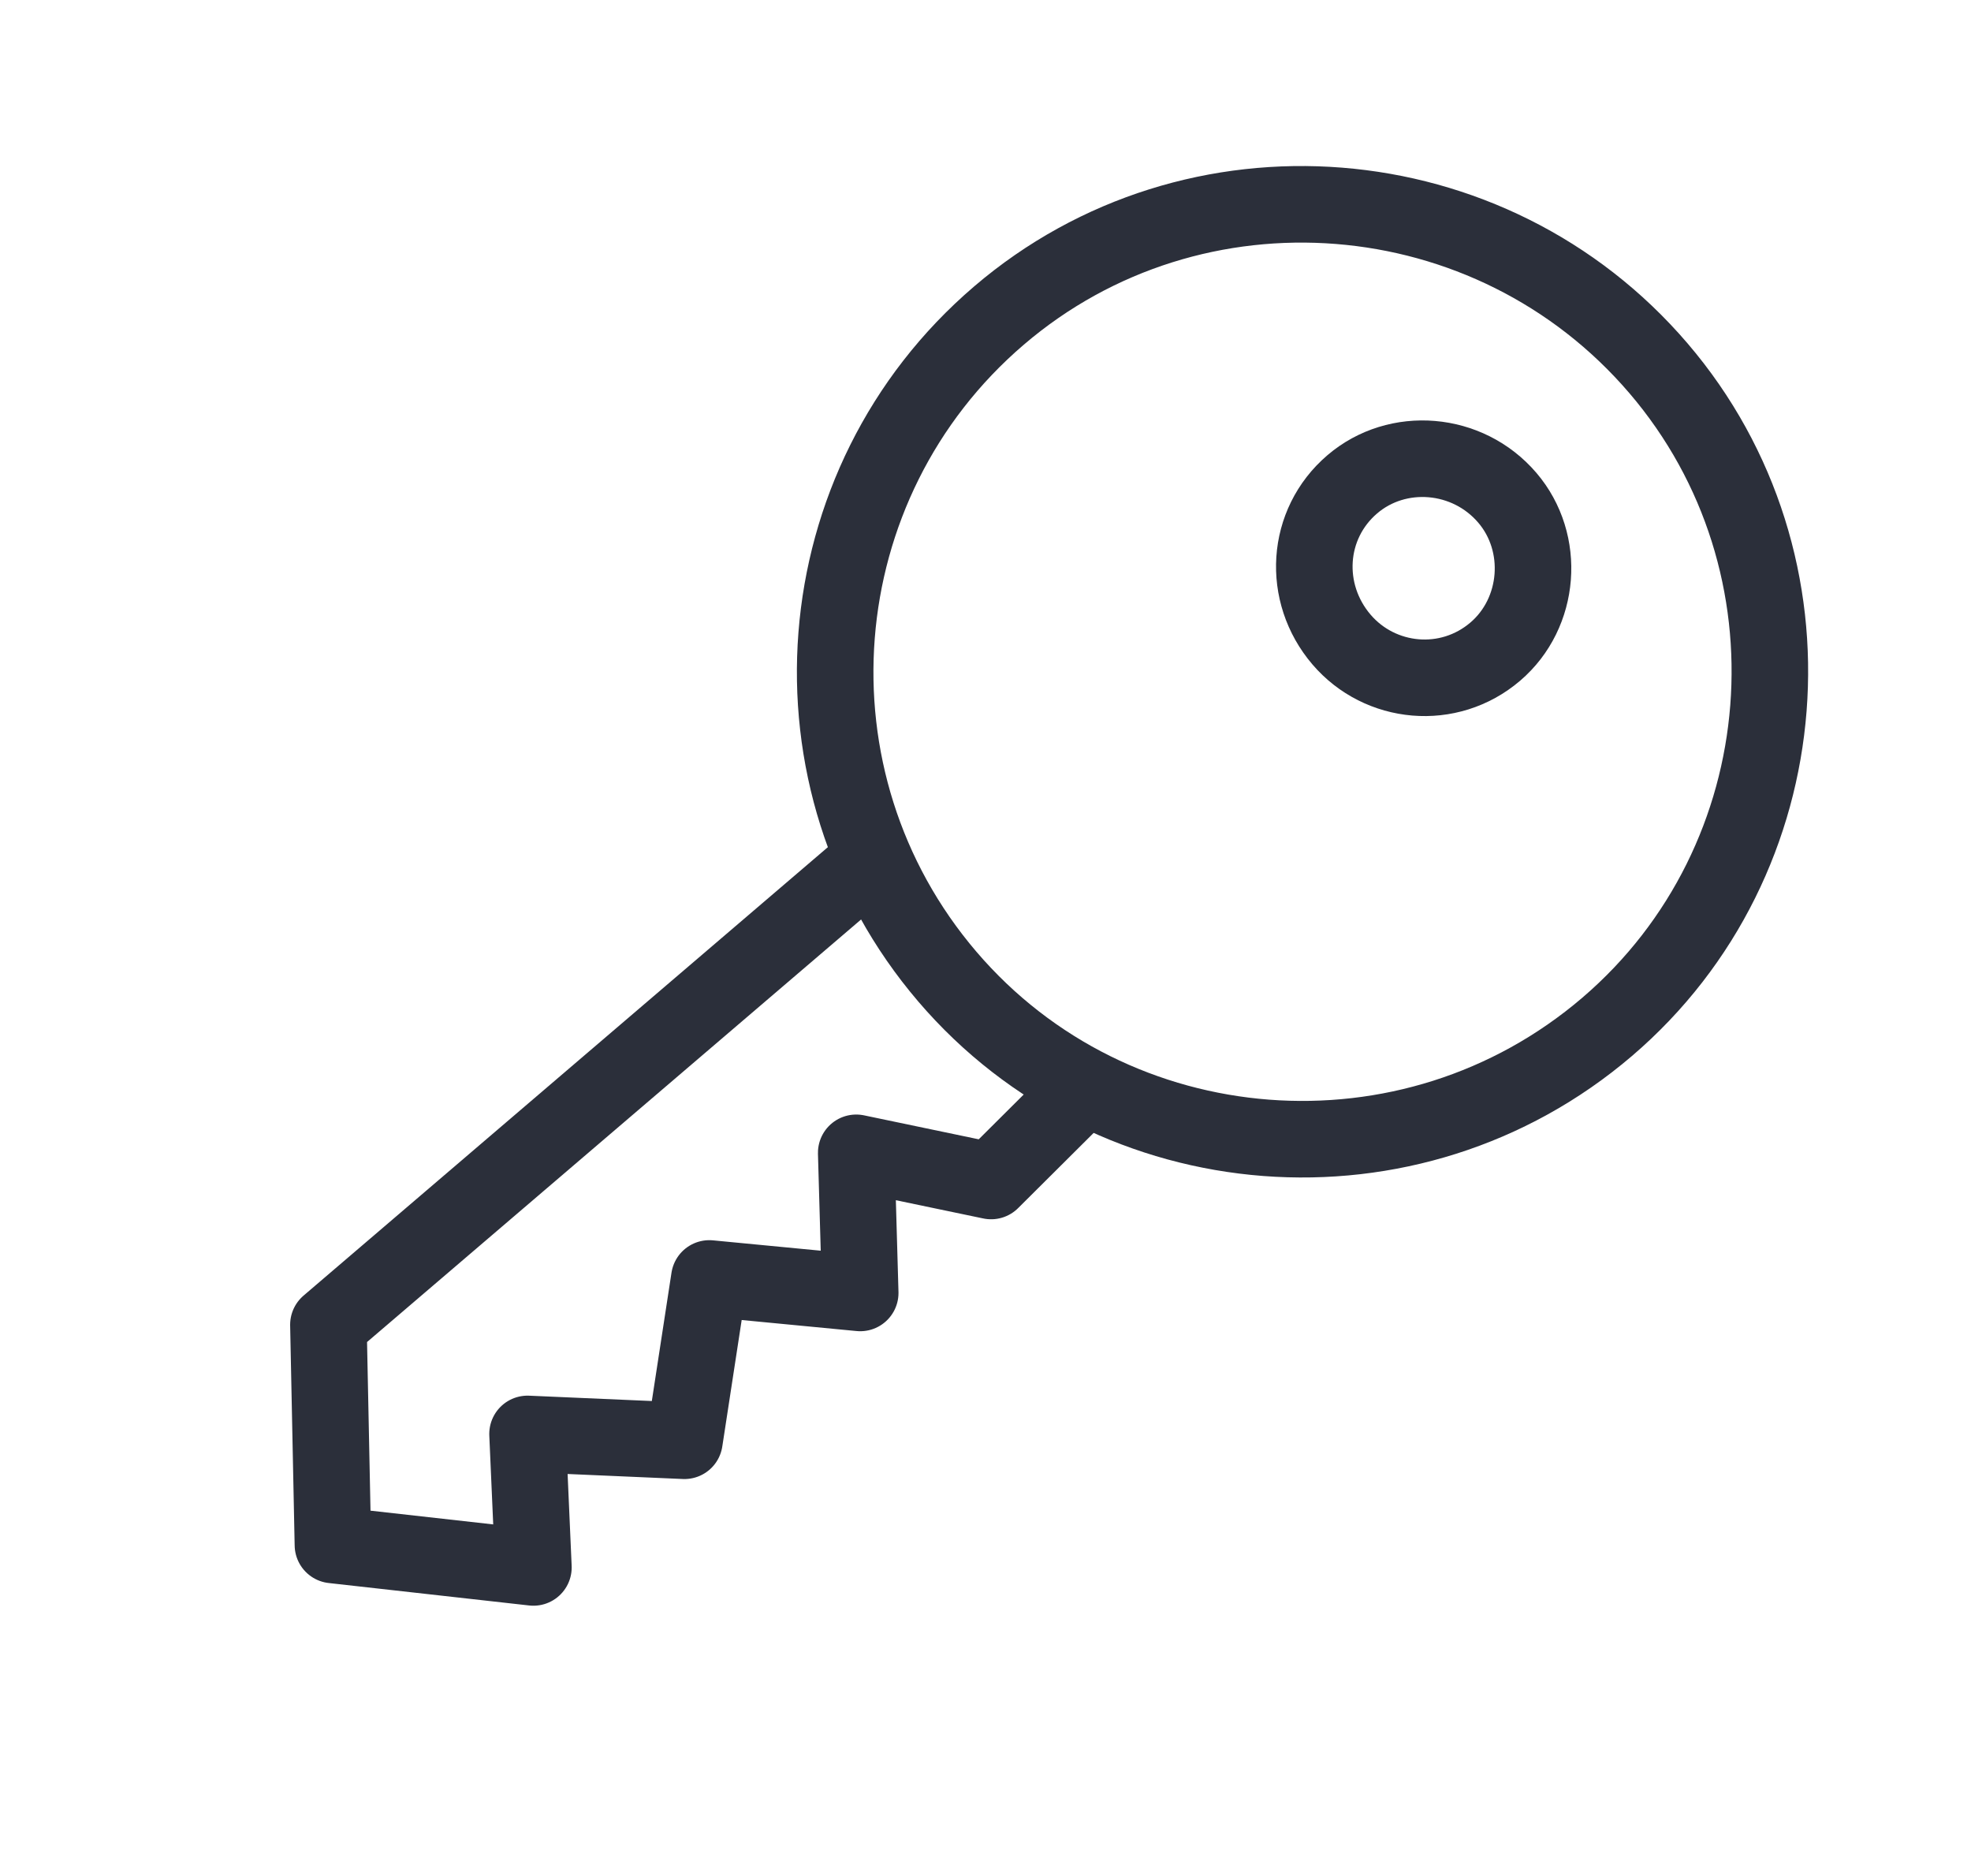 <svg width="103" height="98" viewBox="0 0 103 98" fill="none" xmlns="http://www.w3.org/2000/svg">
<path d="M83.986 53.649C73.726 62.423 58.217 61.212 49.508 51.028C40.734 40.767 41.945 25.258 52.206 16.485C62.39 7.776 77.899 8.987 86.673 19.247C95.381 29.431 94.17 44.941 83.986 53.649Z" stroke="#2B2F3A" stroke-width="4" stroke-linecap="round" stroke-linejoin="round"/>
<path d="M78.142 34.043C75.71 36.123 72.12 35.771 70.105 33.415C68.026 30.983 68.236 27.382 70.668 25.303C73.024 23.288 76.69 23.574 78.769 26.006C80.784 28.362 80.498 32.028 78.142 34.043Z" stroke="#2B2F3A" stroke-width="4" stroke-linecap="round" stroke-linejoin="round"/>
<path d="M44.751 45.62L17.162 69.212L17.398 80.72L27.875 81.893L27.568 74.918L35.768 75.275L37.068 66.795L44.953 67.552L44.744 60.231L51.793 61.703L56.484 57.034" stroke="#2B2F3A" stroke-width="4" stroke-linecap="round" stroke-linejoin="round"/>
</svg>
